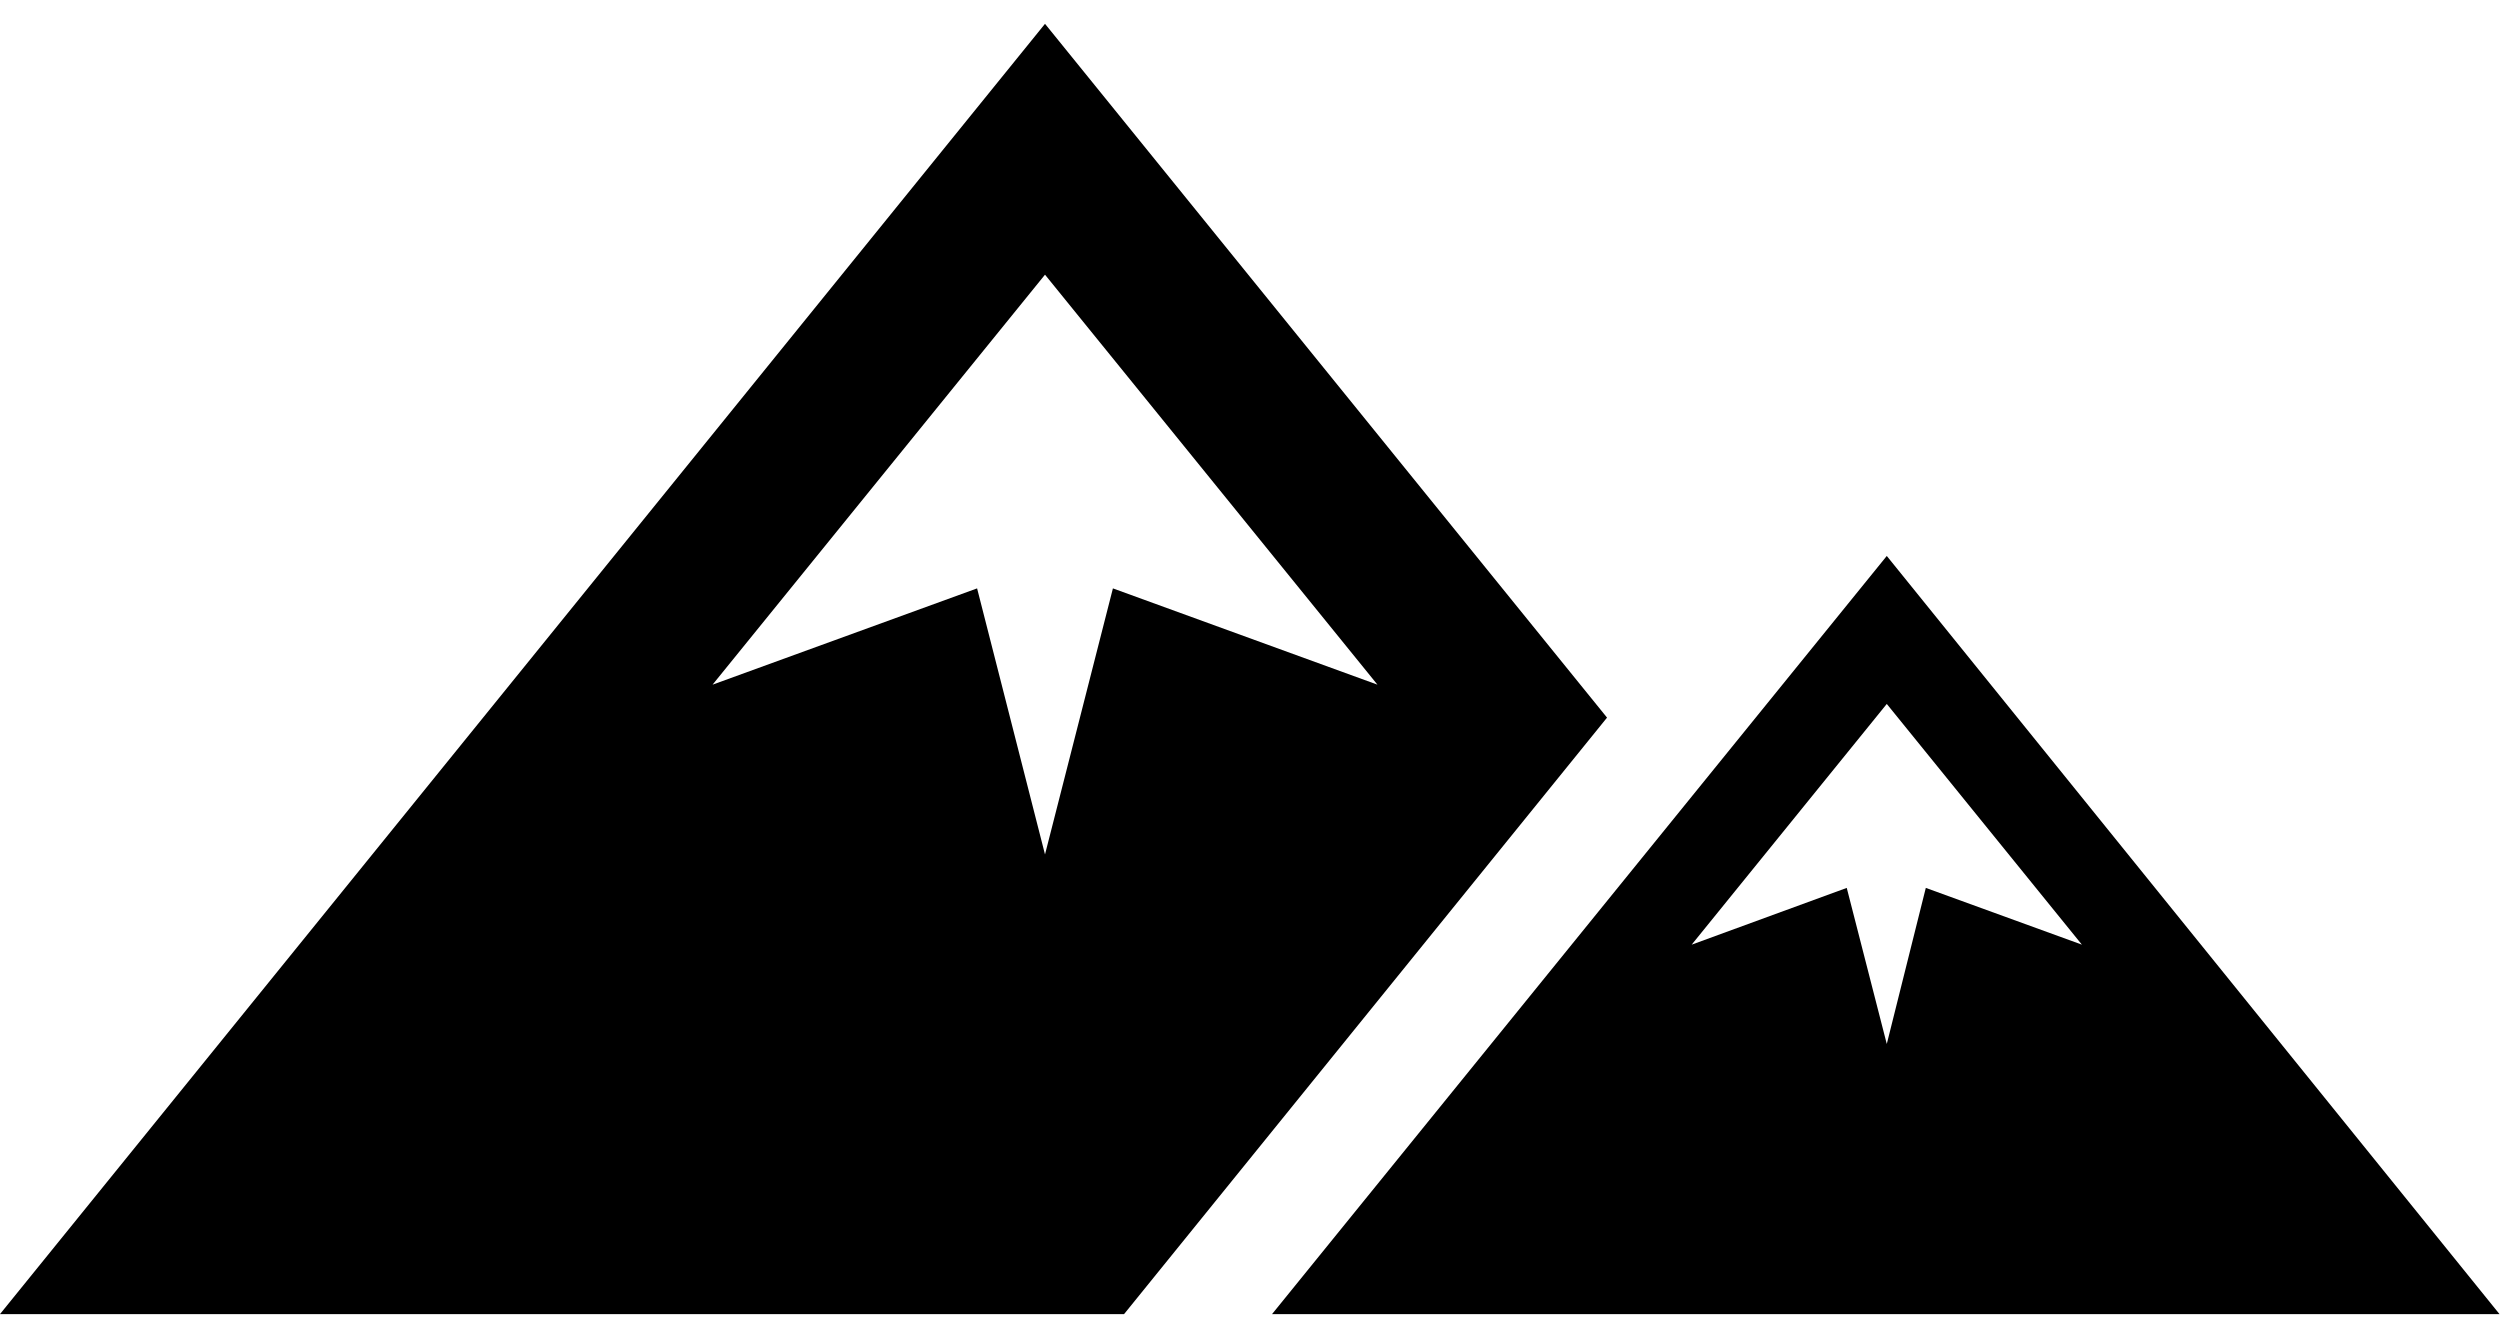 <?xml version="1.0" encoding="UTF-8"?> <!-- Generator: Adobe Illustrator 19.0.0, SVG Export Plug-In . SVG Version: 6.00 Build 0) --> <svg xmlns="http://www.w3.org/2000/svg" xmlns:xlink="http://www.w3.org/1999/xlink" id="Capa_1" x="0px" y="0px" viewBox="-58 265 493.3 264" style="enable-background:new -58 265 493.3 264;" xml:space="preserve"> <g> <g> <path d="M148.2,269.7L-58,524.3h221.8l95.3-117.7L148.2,269.7z M161.6,381.1l-13.4,52.5l-13.4-52.5l-52.2,19l65.6-80.9l65.6,80.9 L161.6,381.1z"></path> <path d="M314.3,374.7L193,524.3h242.2L314.3,374.7z M314.3,471l-7.9-30.8l-30.6,11.2l38.5-47.5l38.5,47.5L322,440.2L314.3,471z"></path> </g> </g> </svg> 